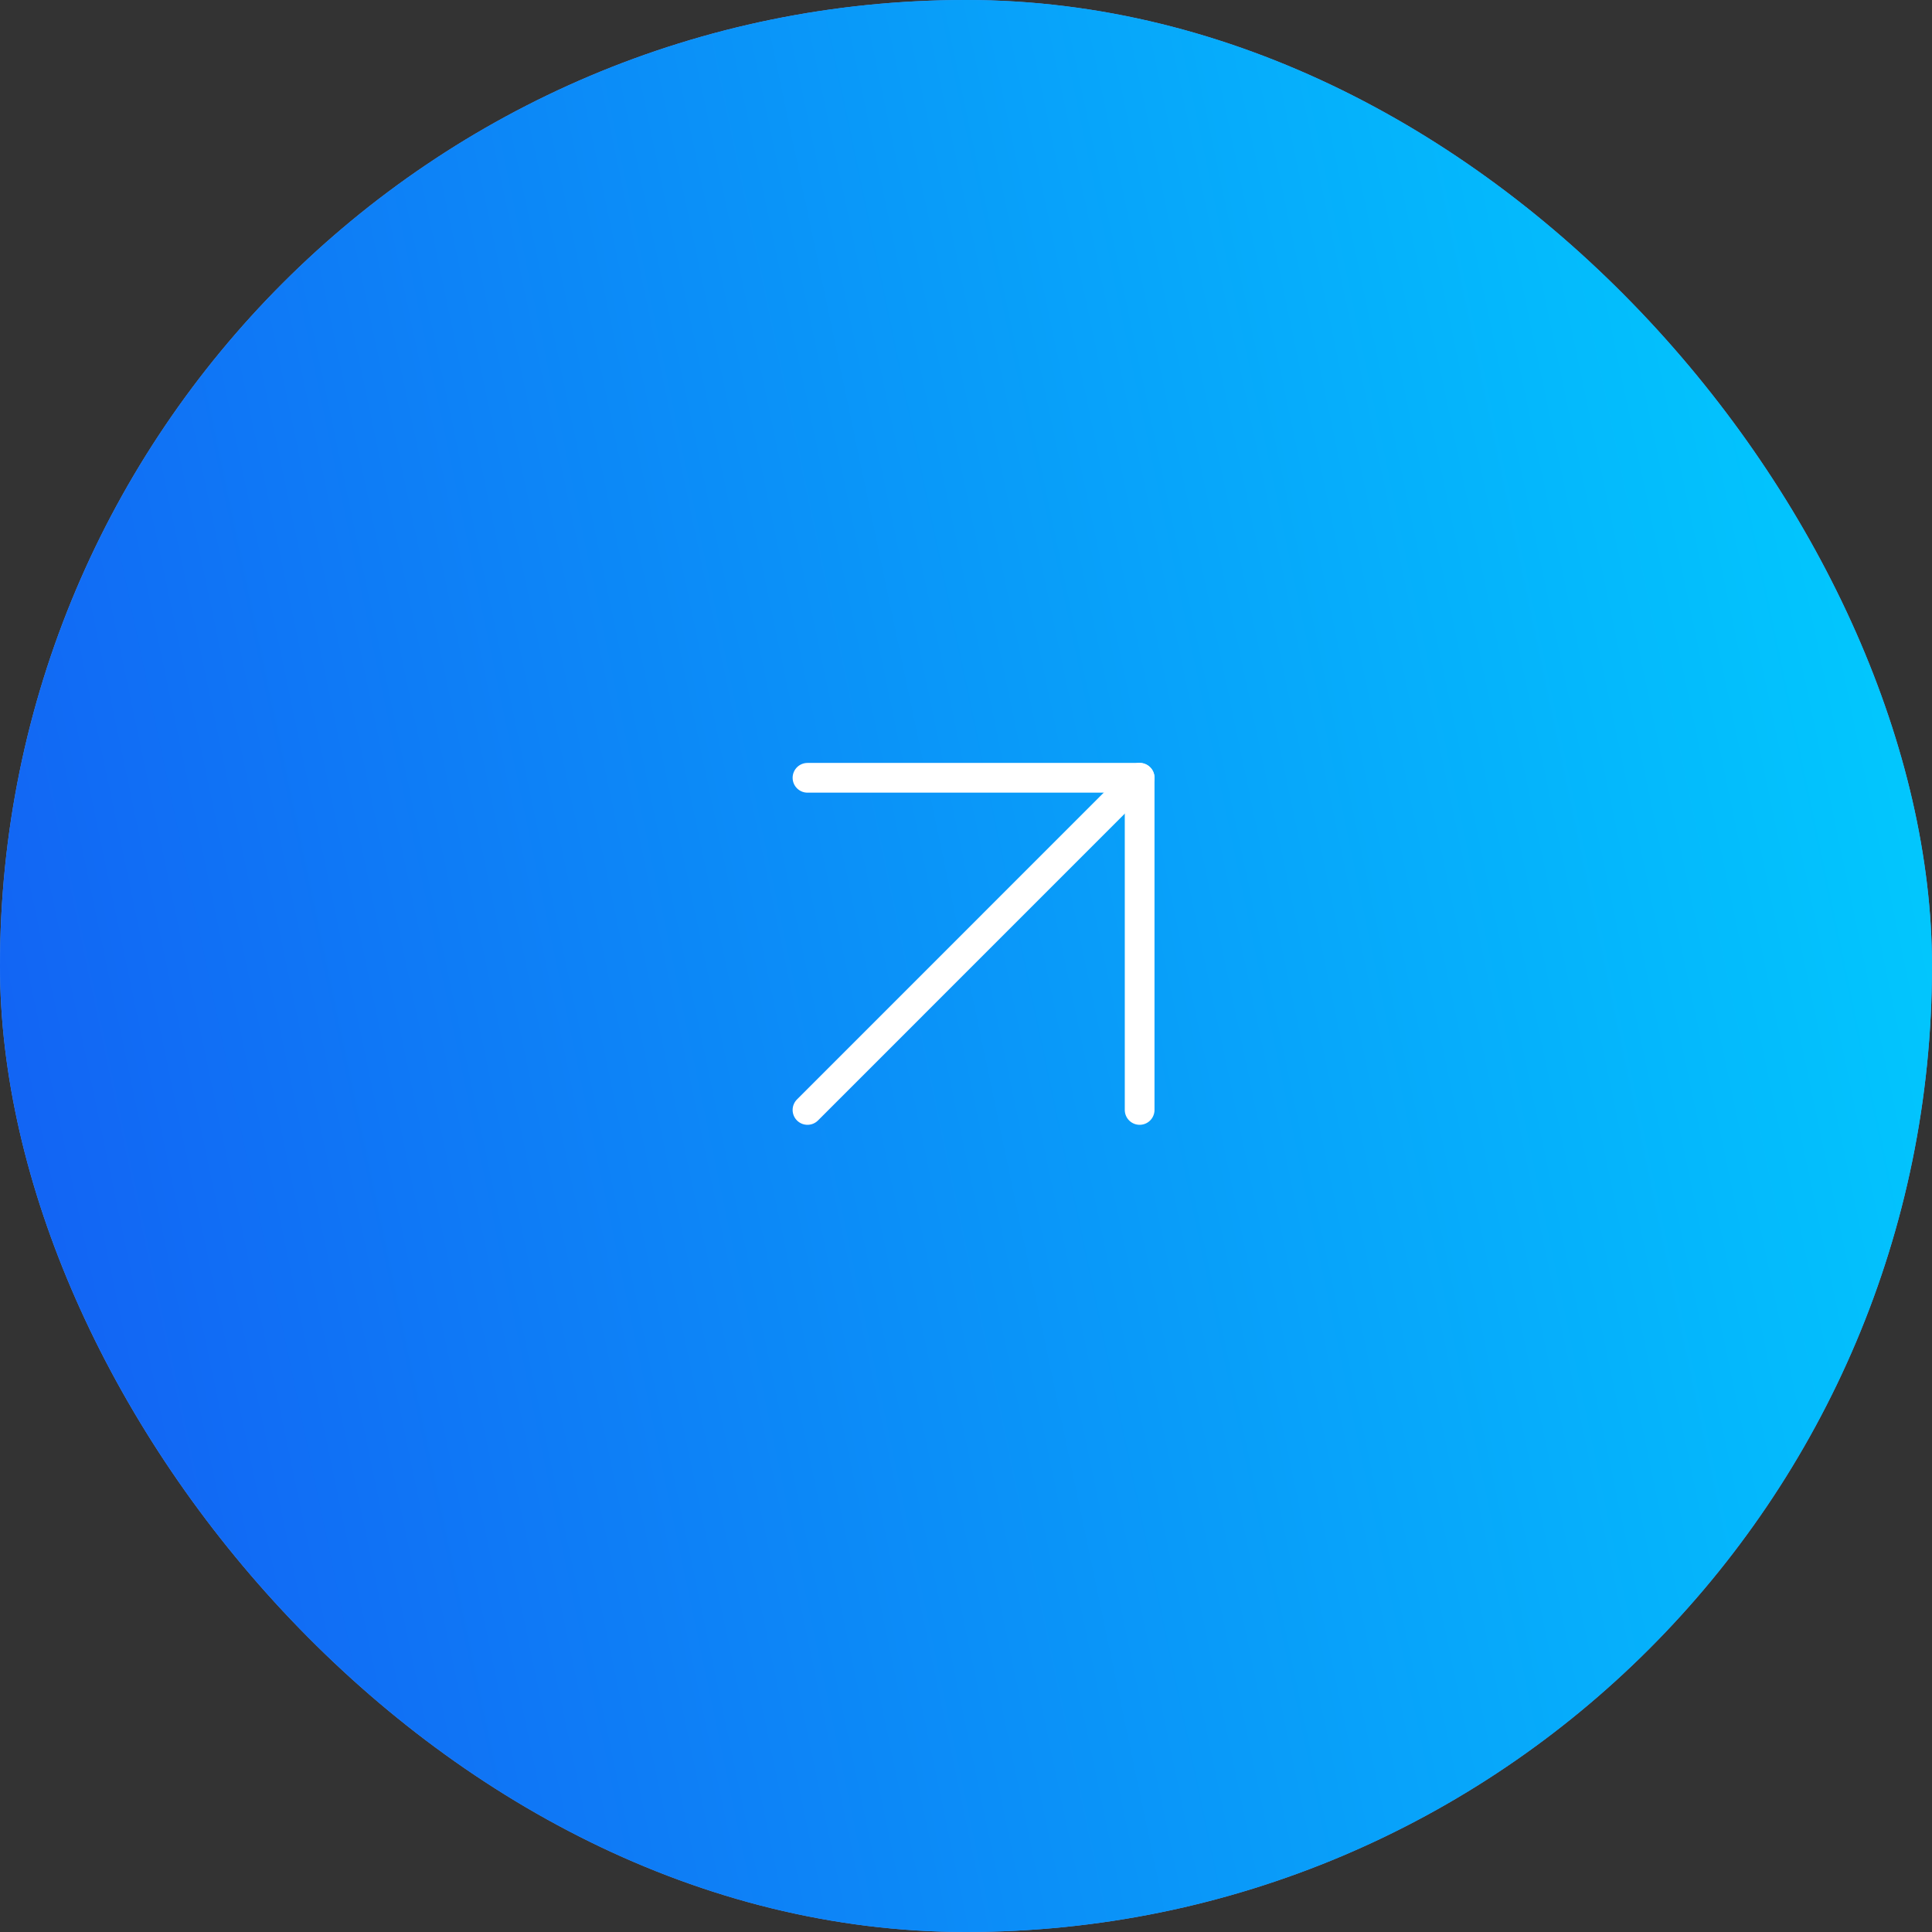 <svg xmlns="http://www.w3.org/2000/svg" width="65" height="65" viewBox="0 0 65 65" fill="none"><rect x="0" y="0" width="65" height="65" fill="#333333" stroke="none"/><rect width="65" height="65" rx="32.5" fill="#599BF6"></rect><rect width="65" height="65" rx="32.5" fill="url(#paint0_linear_119_477)"></rect><path d="M38.342 37.343V26.168H27.167" stroke="white" stroke-linecap="round" stroke-linejoin="round"></path><path d="M27.167 37.343L38.342 26.167" stroke="white" stroke-linecap="round" stroke-linejoin="round"></path><defs><linearGradient id="paint0_linear_119_477" x1="0" y1="65" x2="75.332" y2="49.17" gradientUnits="userSpaceOnUse"><stop stop-color="#145BF3"></stop><stop offset="1" stop-color="#00D0FE"></stop></linearGradient></defs></svg>
